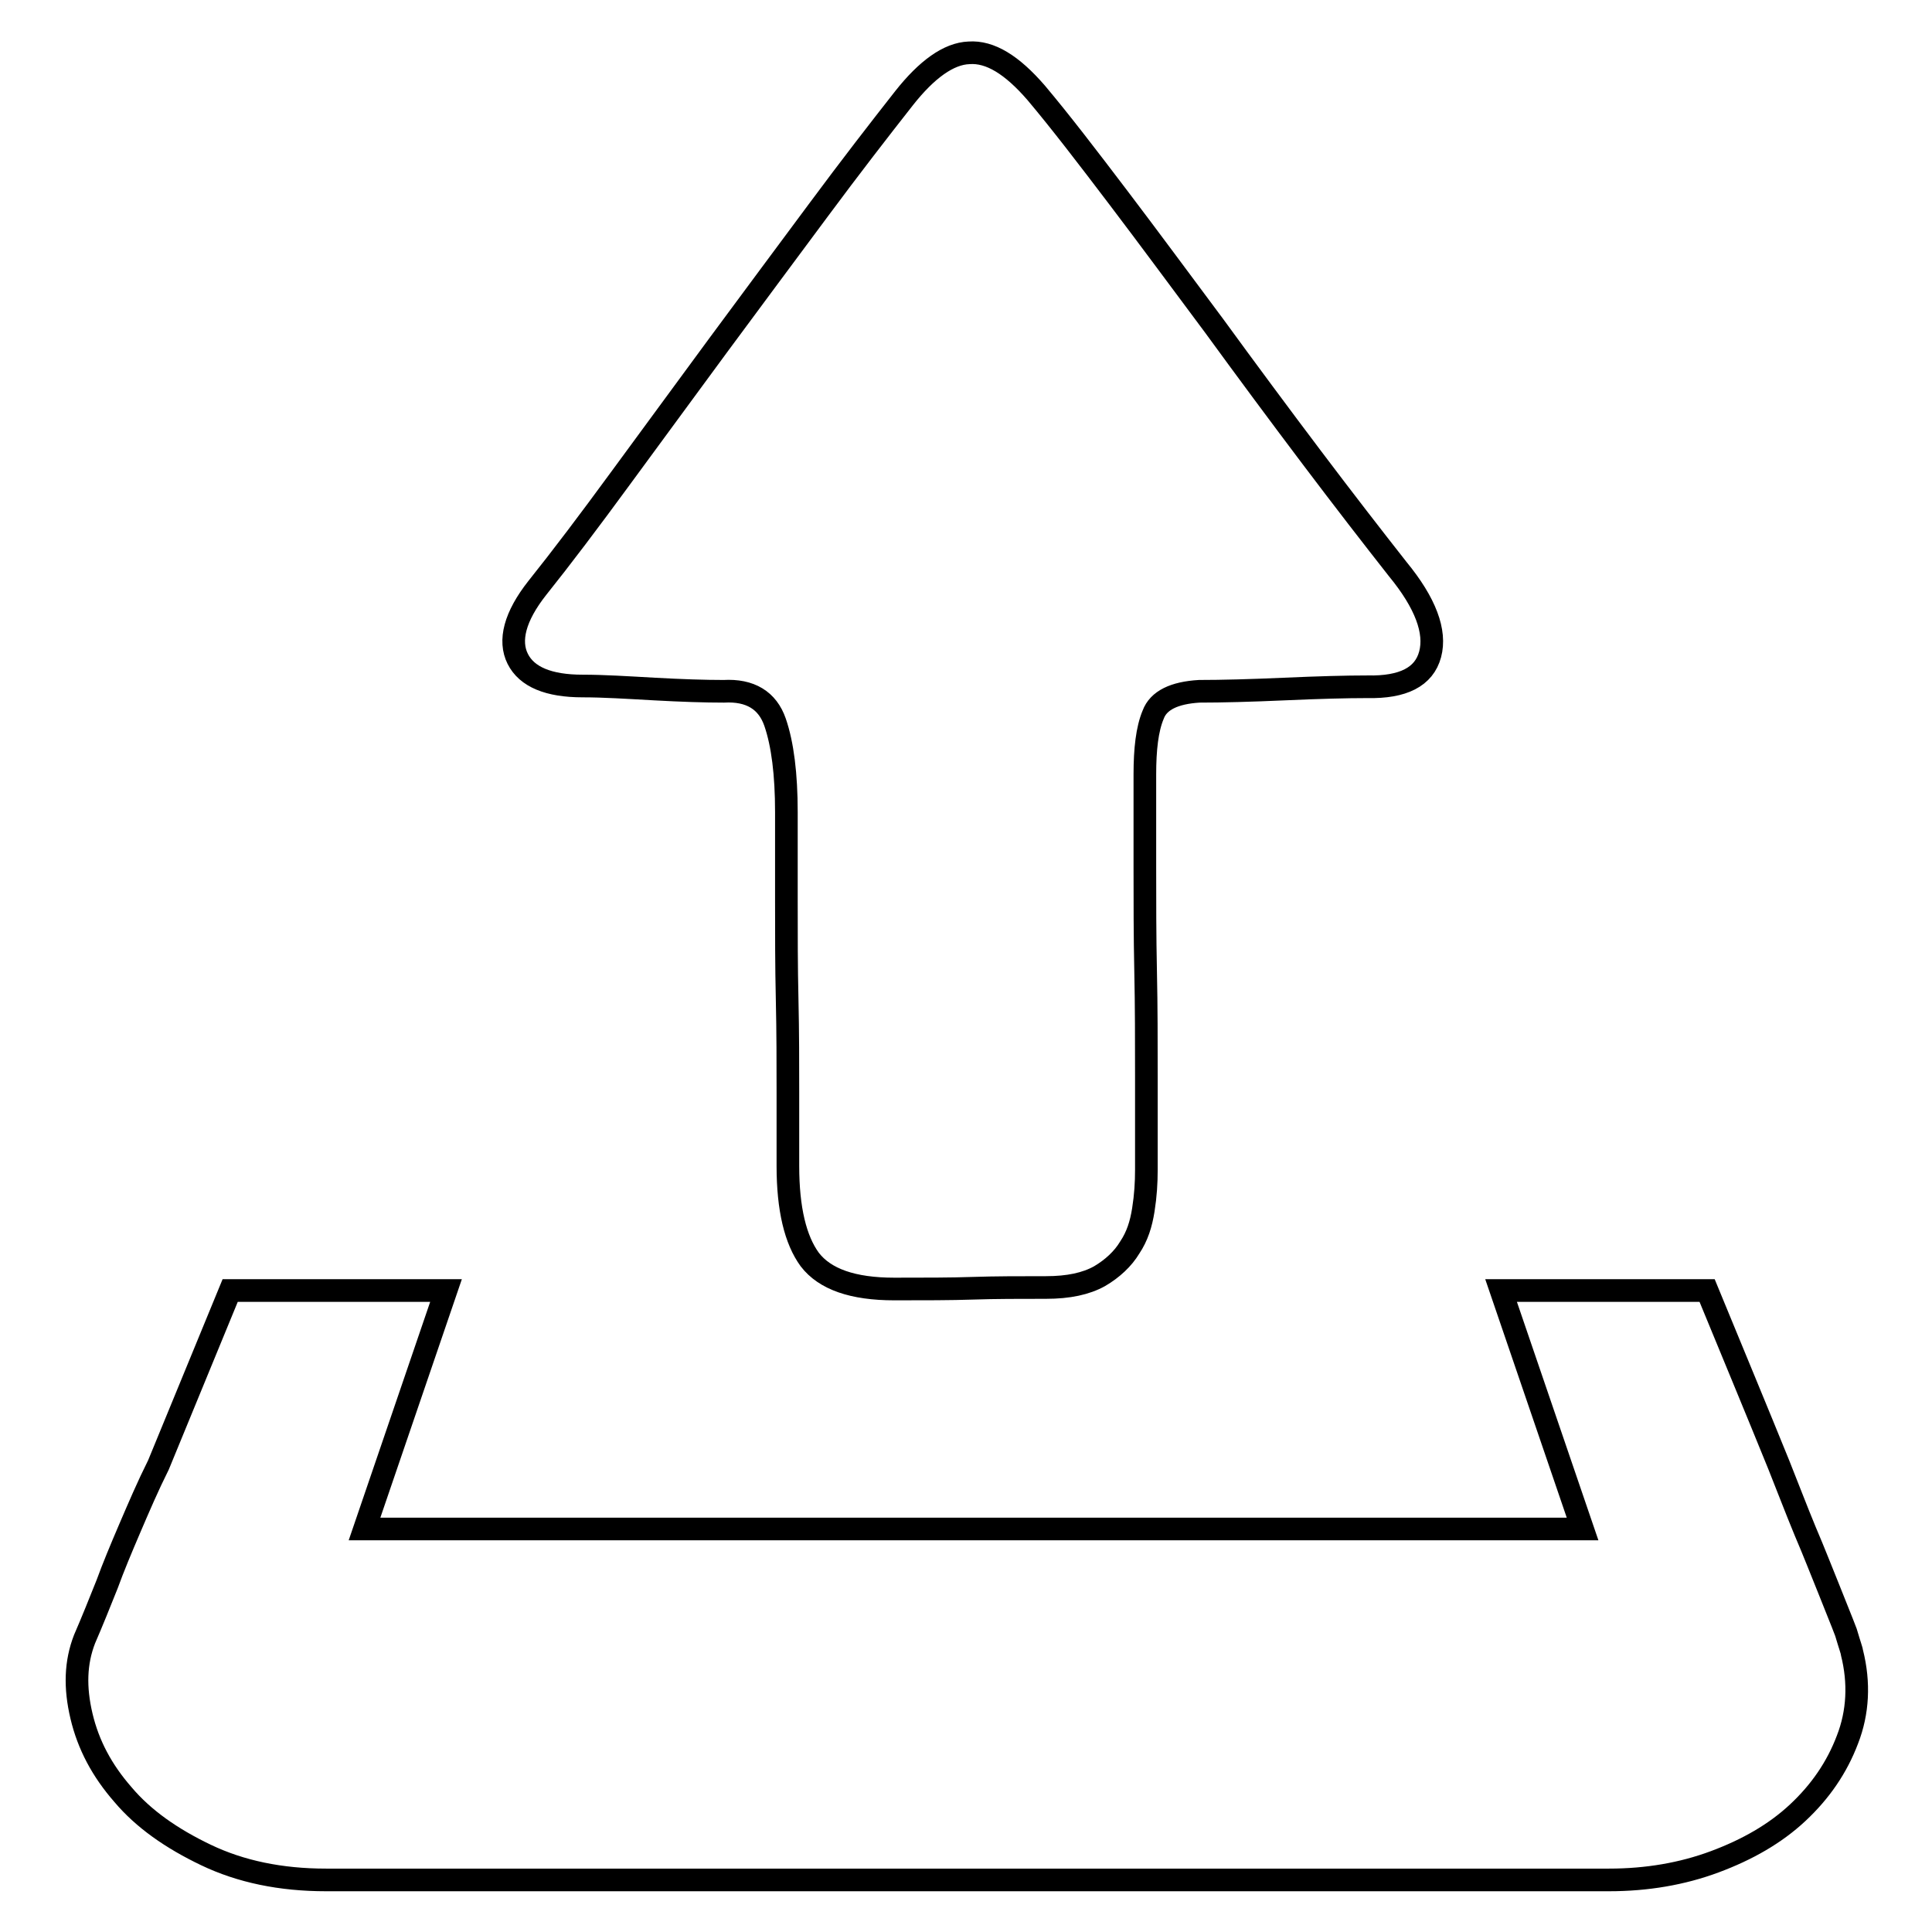 <?xml version="1.0" encoding="utf-8"?>
<!-- Svg Vector Icons : http://www.onlinewebfonts.com/icon -->
<!DOCTYPE svg PUBLIC "-//W3C//DTD SVG 1.1//EN" "http://www.w3.org/Graphics/SVG/1.1/DTD/svg11.dtd">
<svg version="1.1" xmlns="http://www.w3.org/2000/svg" xmlns:xlink="http://www.w3.org/1999/xlink" x="0px" y="0px" viewBox="0 0 256 256" enable-background="new 0 0 256 256" xml:space="preserve">
<g> <path stroke-width="3" fill-opacity="0" stroke="#000000"  d="M77.2,90.9c-4.5,0-7.4-1.2-8.6-3.6s-0.4-5.6,2.6-9.4c3.2-4,6.9-8.9,11-14.5c4.2-5.7,8.5-11.6,13-17.7 c4.5-6.1,8.9-12,13.2-17.8s8.1-10.7,11.4-14.9c3-3.8,5.9-5.9,8.6-6c2.8-0.2,5.7,1.6,8.9,5.3c3.2,3.8,6.8,8.5,10.9,13.9 c4.1,5.4,8.3,11.1,12.7,17c4.3,5.9,8.6,11.7,12.9,17.4c4.3,5.7,8.1,10.6,11.4,14.8c3.7,4.5,5.1,8.3,4.3,11.3 c-0.8,3-3.6,4.4-8.3,4.3c-2.8,0-6.5,0.1-11,0.3s-8.3,0.3-11.3,0.3c-3.3,0.2-5.4,1.2-6.1,3.1c-0.8,1.9-1.1,4.6-1.1,7.9v12.3 c0,4.5,0,9.1,0.1,13.8c0.1,4.7,0.1,9.3,0.1,13.8v12.5c0,1.7-0.1,3.4-0.4,5.3s-0.8,3.5-1.8,5c-0.9,1.5-2.3,2.8-4,3.8 c-1.8,1-4.1,1.5-7.1,1.5c-3.5,0-6.7,0-9.7,0.1c-2.9,0.1-6.4,0.1-10.4,0.1c-5.5,0-9.2-1.3-11.2-3.9c-1.9-2.6-2.9-6.7-2.9-12.4v-9.8 c0-3.8,0-7.9-0.1-12.3c-0.1-4.3-0.1-8.7-0.1-13v-11.8c0-5-0.5-9-1.5-11.9c-1-2.9-3.3-4.3-6.8-4.1c-2.5,0-5.6-0.1-9.2-0.3 S80,90.9,77.2,90.9z M245.4,219c1,4,0.8,7.9-0.6,11.5c-1.4,3.7-3.6,6.9-6.6,9.7c-3,2.8-6.7,4.9-11,6.5c-4.3,1.6-9,2.4-14,2.4h-170 c-6,0-11.3-1.1-15.9-3.3s-8.3-4.8-11-8c-2.8-3.2-4.6-6.6-5.5-10.4c-0.9-3.8-0.8-7.1,0.4-10.2c1-2.3,2-4.8,3-7.3 c0.8-2.2,1.8-4.6,3-7.4c1.2-2.8,2.4-5.6,3.8-8.4l9.5-23.1h28.6l-10.8,31.6h161.4l-10.8-31.6h27.3c3.5,8.5,6.7,16.2,9.5,23.1 c1.2,3,2.3,5.9,3.5,8.8c1.2,2.8,2.2,5.4,3.1,7.6c0.9,2.3,1.7,4.2,2.3,5.8C245.1,218,245.4,218.8,245.4,219L245.4,219z"/></g>
</svg>